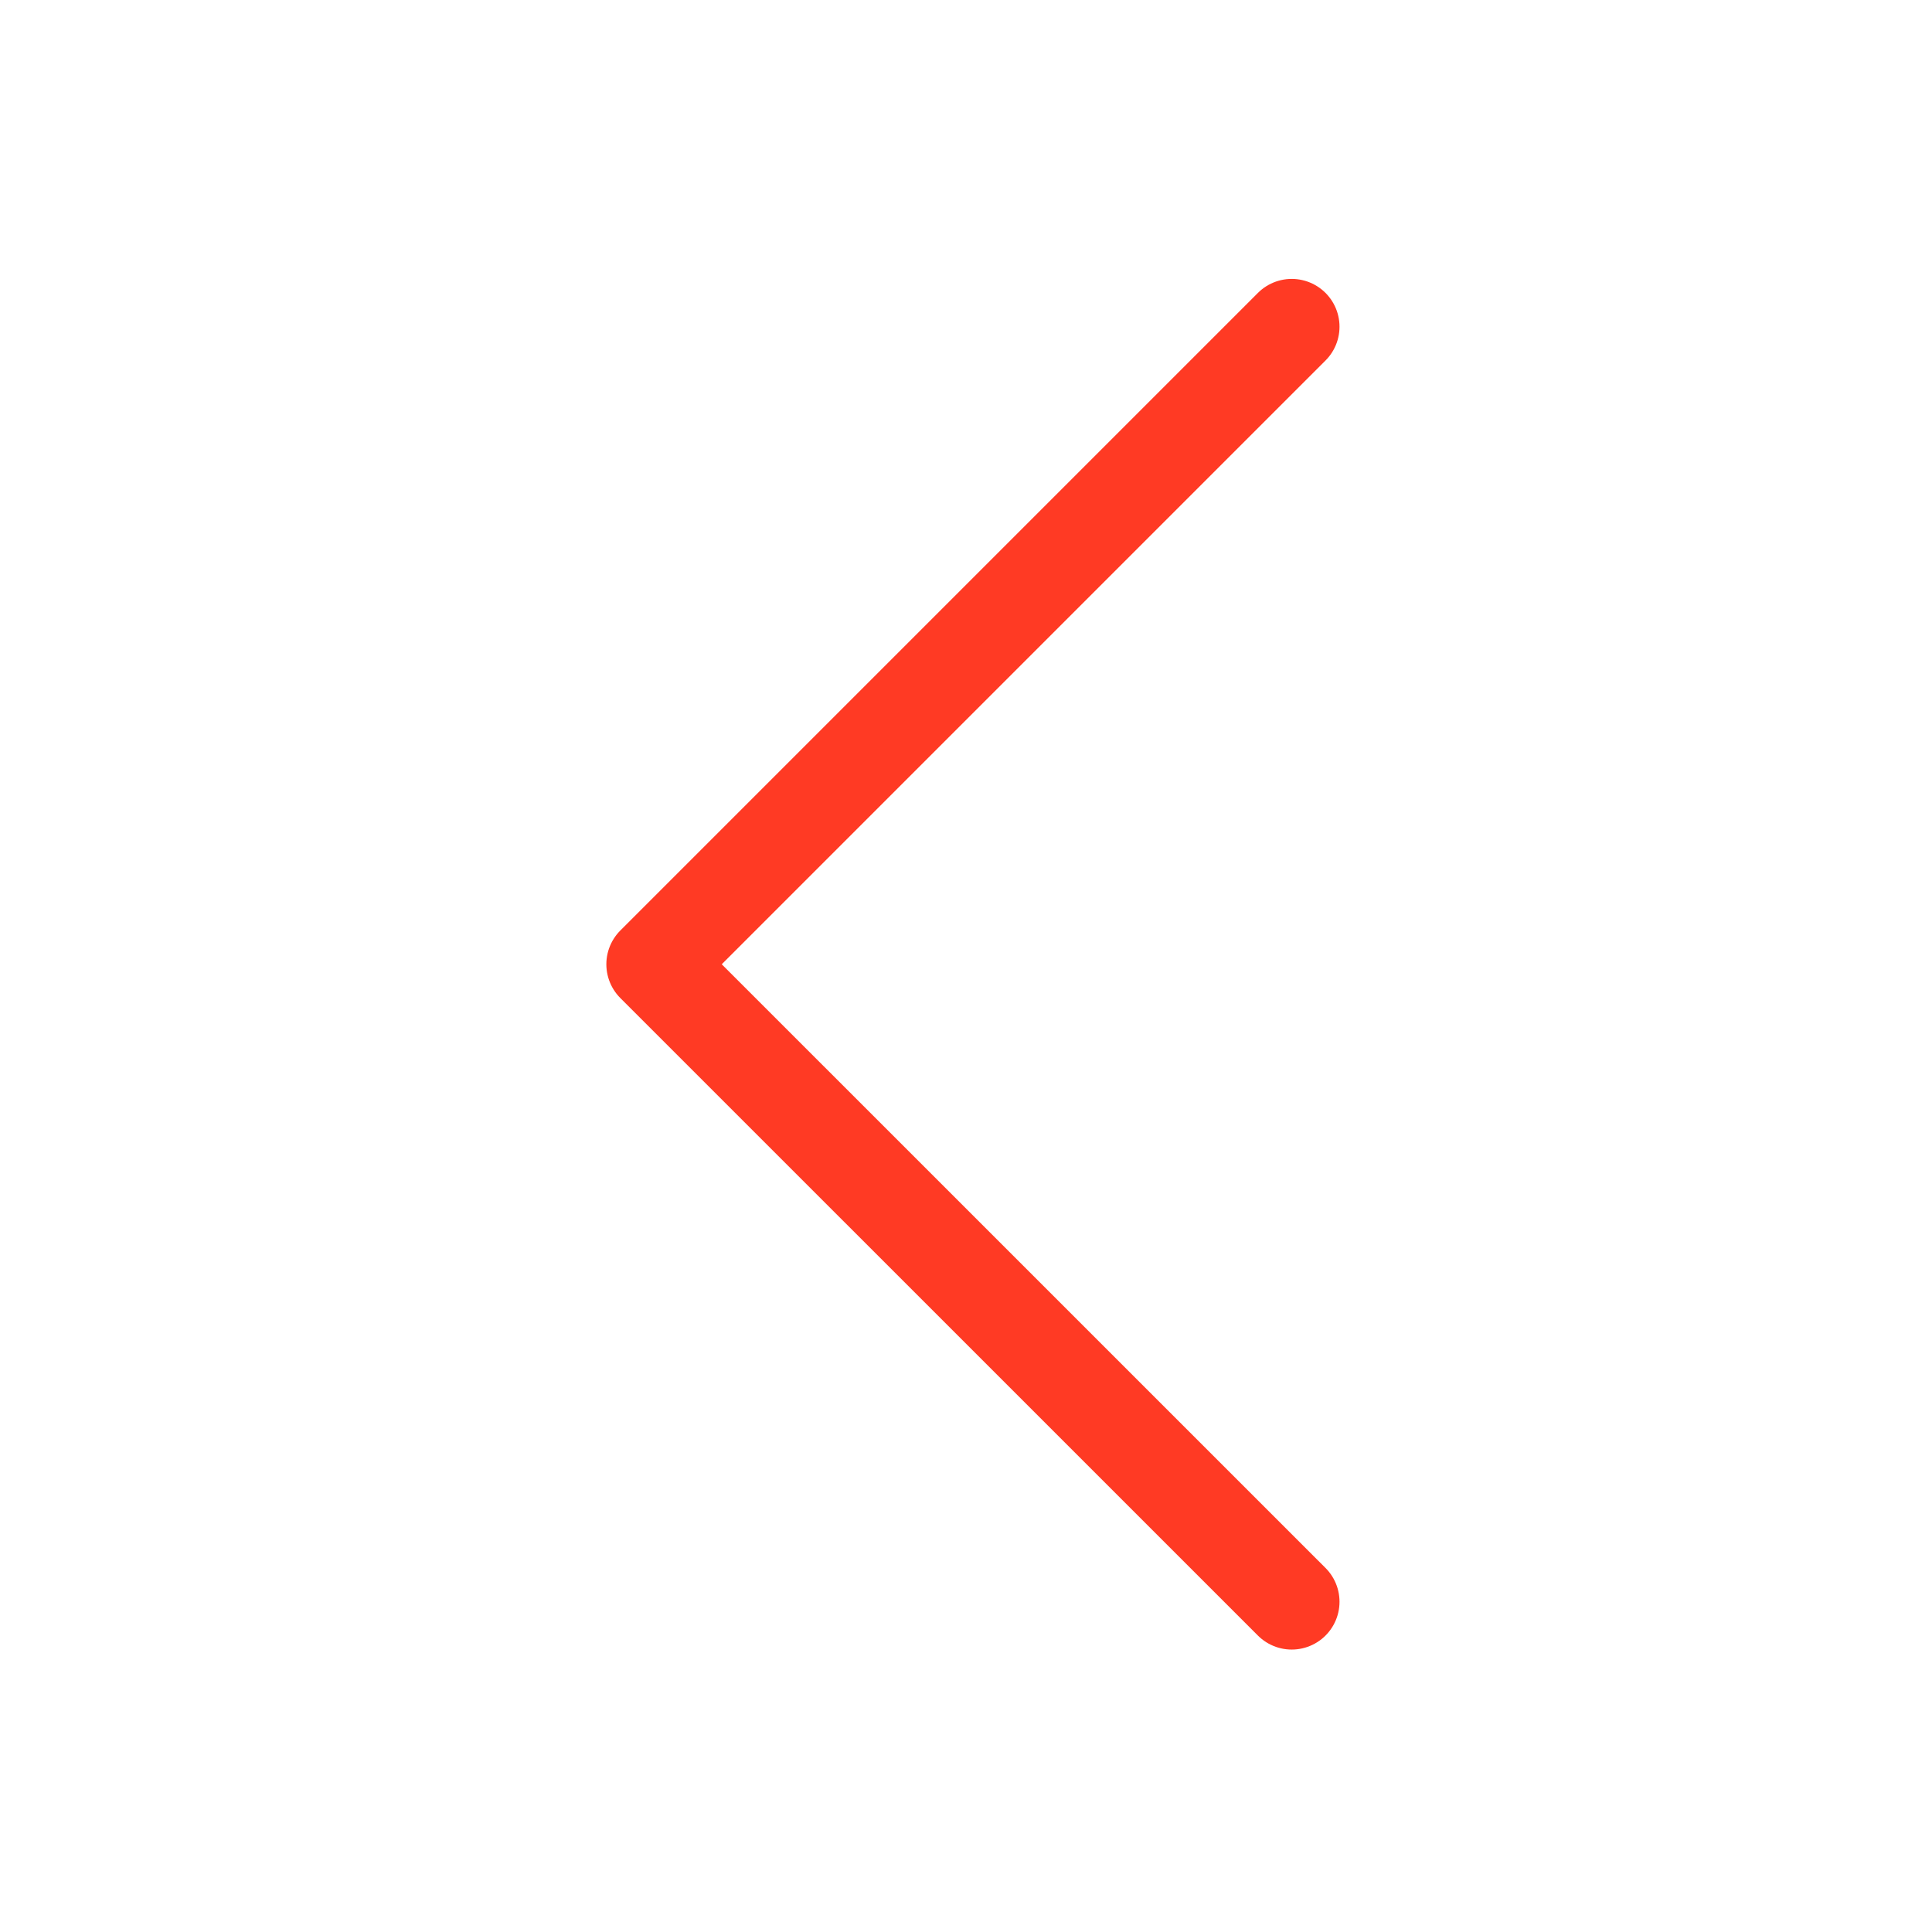 <?xml version="1.0" encoding="UTF-8" standalone="no"?><svg width="29" height="29" viewBox="0 0 29 29" fill="none" xmlns="http://www.w3.org/2000/svg">
<path d="M19.389 4.904L9.819 14.474L19.389 24.043" stroke="#FF3A24" stroke-width="1.435" stroke-linecap="round" stroke-linejoin="round"/>
</svg>
